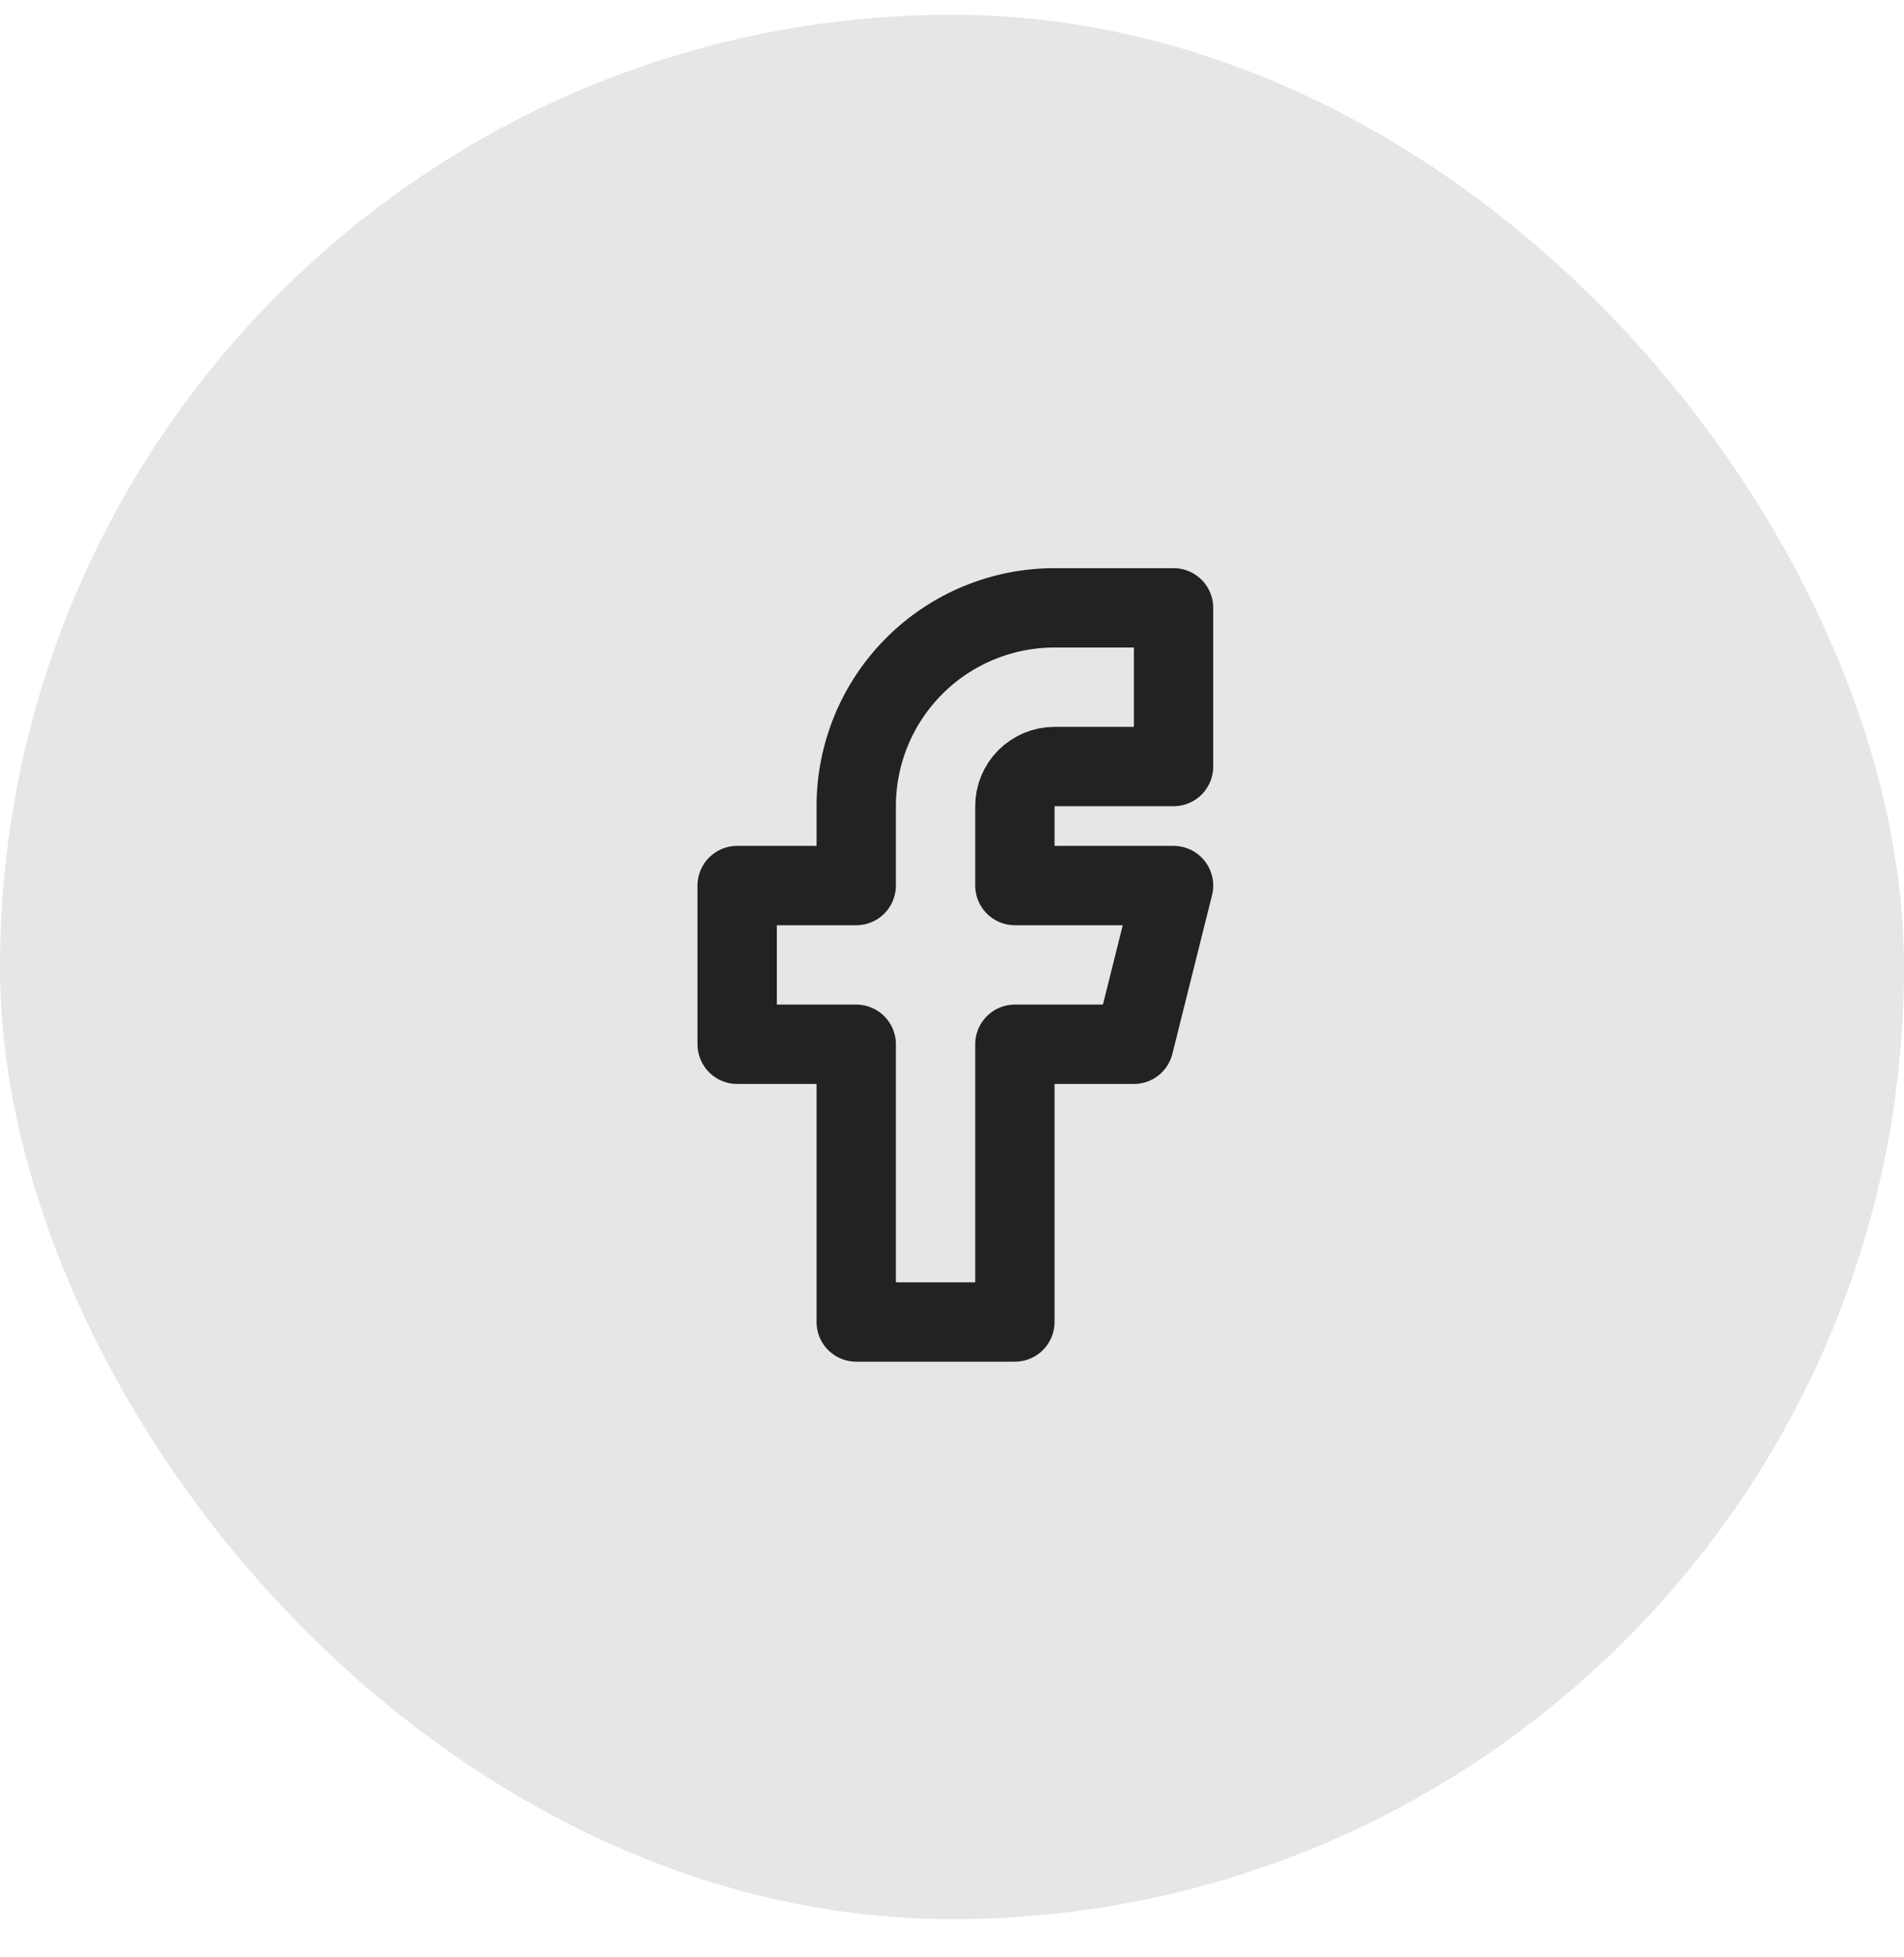 <svg width="36" height="37" viewBox="0 0 36 37" fill="none" xmlns="http://www.w3.org/2000/svg">
<rect y="0.279" width="36" height="36" rx="18" fill="#E6E6E6"/>
<path d="M13.938 16.74V19.74H16.189V24.99H19.189V19.74H21.439L22.189 16.74H19.189V15.24C19.189 15.041 19.267 14.851 19.408 14.71C19.549 14.569 19.74 14.49 19.939 14.49H22.189V11.49H19.939C18.944 11.49 17.99 11.885 17.287 12.589C16.584 13.292 16.189 14.246 16.189 15.24V16.74H13.938Z" stroke="#222222" stroke-width="1.5" stroke-linecap="round" stroke-linejoin="round"/>
</svg>
